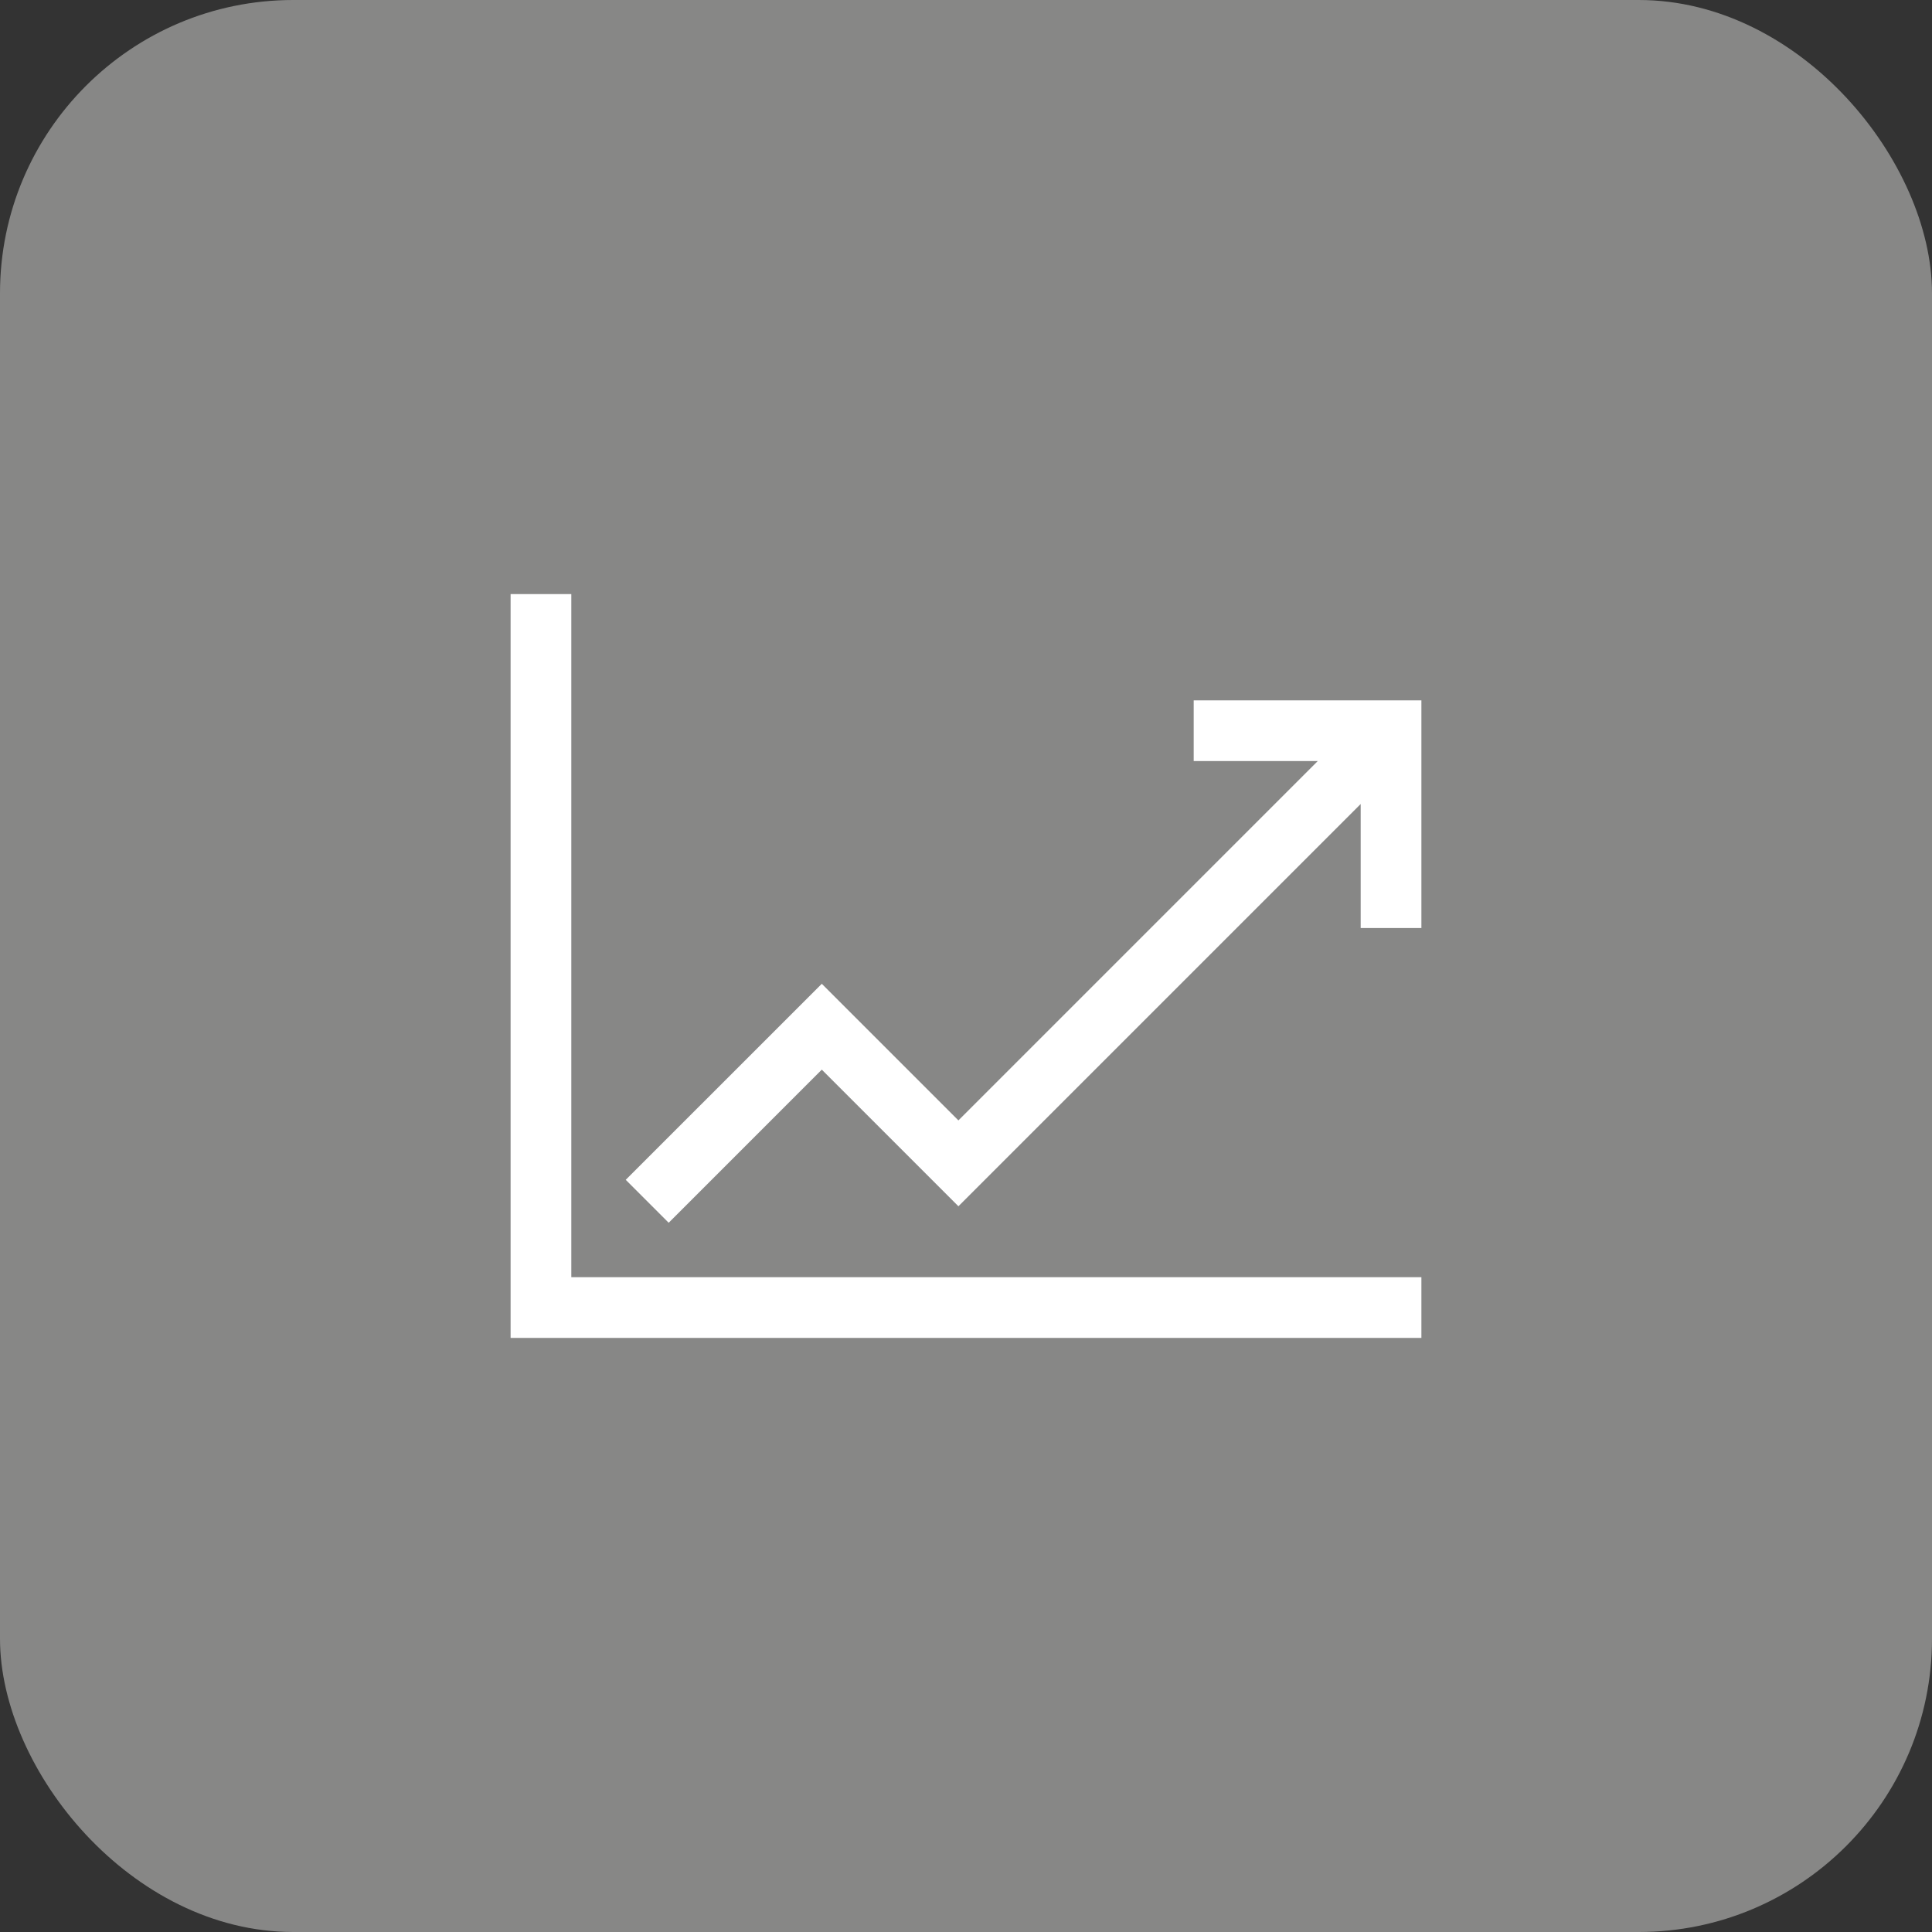 <svg width="140" height="140" viewBox="0 0 140 140" fill="none" xmlns="http://www.w3.org/2000/svg">
<rect x="0" y="0" width="140" height="140" fill="#333333" stroke="none"/>
<rect width="140" height="140" rx="21.25" fill="#878786"/>
<path d="M86.5 50.75V55.15H95.489L69.45 81.189L59.55 71.289L45.344 85.494L48.456 88.606L59.55 77.511L69.45 87.411L98.6 58.261V67.25H103V50.75H86.5Z" fill="white"/>
<path d="M41.4 43.05H37V96.95H103V92.55H41.4V43.05Z" fill="white"/>
</svg>
